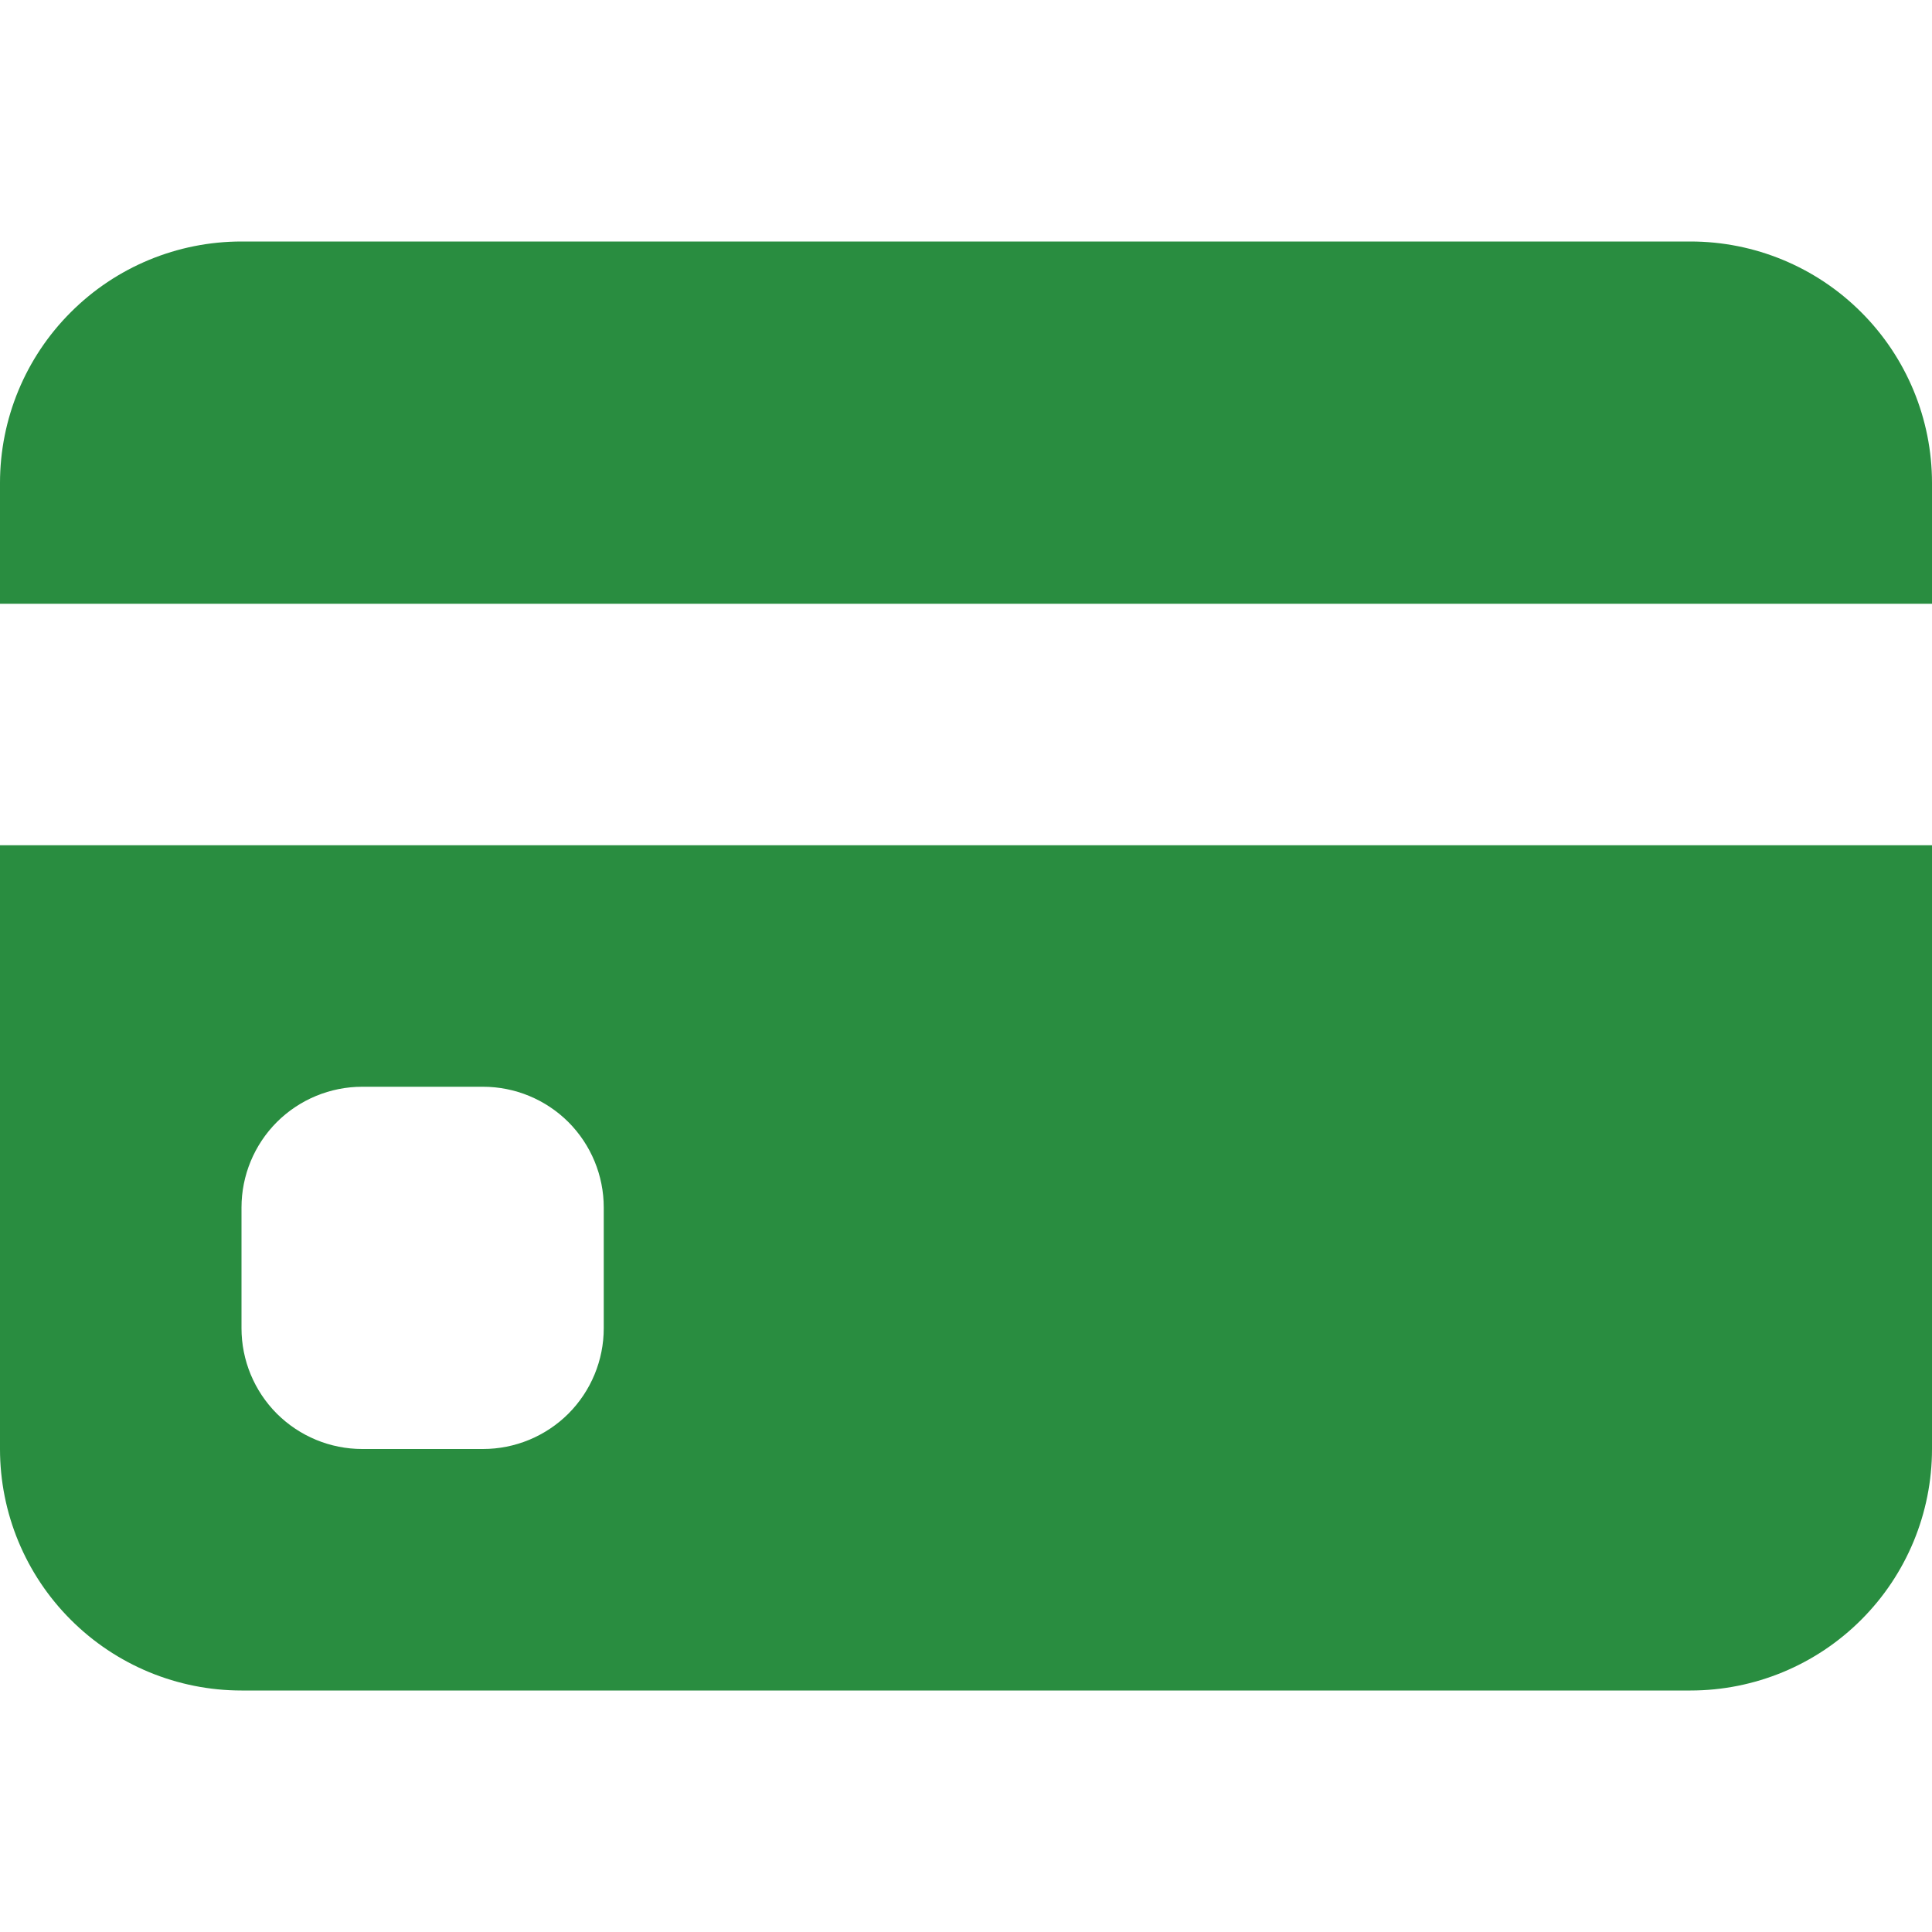 <svg width="24" height="24" viewBox="0 0 24 24" fill="none" xmlns="http://www.w3.org/2000/svg">
    <path
        d="M0 6C0 5.204 0.316 4.441 0.879 3.879C1.441 3.316 2.204 3 3 3H21C21.796 3 22.559 3.316 23.121 3.879C23.684 4.441 24 5.204 24 6V7.5H0V6Z"
        fill="#298D40" />
    <path fill-rule="evenodd" clip-rule="evenodd"
        d="M0 10.5V18C0 18.796 0.316 19.559 0.879 20.121C1.441 20.684 2.204 21 3 21H21C21.796 21 22.559 20.684 23.121 20.121C23.684 19.559 24 18.796 24 18V10.5H0ZM4.5 13.5C4.102 13.5 3.721 13.658 3.439 13.939C3.158 14.221 3 14.602 3 15V16.5C3 16.898 3.158 17.279 3.439 17.561C3.721 17.842 4.102 18 4.5 18H6C6.398 18 6.779 17.842 7.061 17.561C7.342 17.279 7.5 16.898 7.5 16.5V15C7.5 14.602 7.342 14.221 7.061 13.939C6.779 13.658 6.398 13.5 6 13.5H4.5Z"
        fill="#298D40" />
</svg>